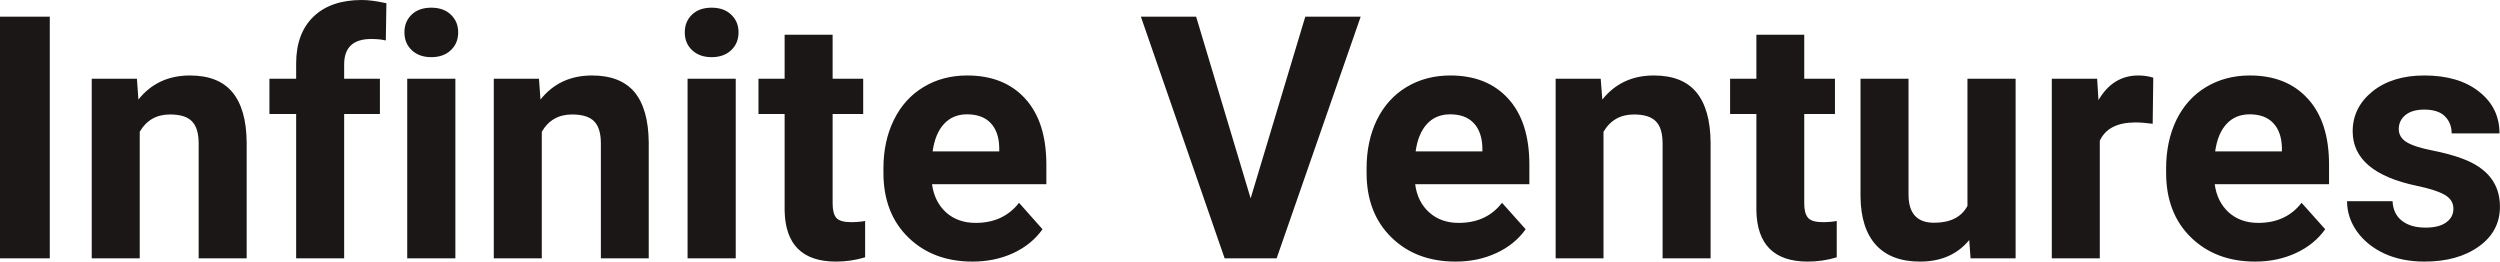<?xml version="1.0" encoding="UTF-8" standalone="yes"?>
<svg xmlns="http://www.w3.org/2000/svg" width="100%" height="100%" viewBox="0 0 169.254 17.71" fill="rgb(26, 23, 22)">
  <path d="M3.37 1.13L3.37 17.49L0 17.49L0 1.13L3.37 1.13ZM6.21 5.33L9.27 5.33L9.37 6.74Q10.67 5.11 12.86 5.11L12.86 5.11Q14.79 5.11 15.73 6.24Q16.68 7.38 16.70 9.64L16.70 9.64L16.70 17.49L13.45 17.49L13.45 9.71Q13.45 8.68 13.00 8.22Q12.56 7.75 11.51 7.75L11.51 7.75Q10.14 7.75 9.46 8.92L9.46 8.92L9.46 17.49L6.21 17.49L6.21 5.33ZM23.30 17.49L20.05 17.49L20.05 7.72L18.24 7.72L18.24 5.33L20.05 5.33L20.05 4.30Q20.05 2.26 21.22 1.13Q22.39 0 24.50 0L24.50 0Q25.18 0 26.16 0.22L26.16 0.22L26.12 2.74Q25.72 2.64 25.13 2.64L25.13 2.64Q23.30 2.64 23.30 4.36L23.30 4.36L23.30 5.33L25.72 5.33L25.72 7.72L23.30 7.72L23.30 17.49ZM30.83 5.33L30.83 17.49L27.57 17.49L27.57 5.33L30.83 5.33ZM27.38 2.19L27.38 2.19Q27.38 1.46 27.87 0.99Q28.36 0.52 29.20 0.52L29.20 0.52Q30.03 0.52 30.52 0.99Q31.02 1.46 31.02 2.19L31.02 2.19Q31.02 2.93 30.52 3.40Q30.02 3.87 29.20 3.87Q28.38 3.87 27.88 3.40Q27.38 2.93 27.38 2.19ZM33.43 5.33L36.49 5.33L36.59 6.74Q37.89 5.11 40.08 5.11L40.08 5.11Q42.01 5.11 42.96 6.24Q43.90 7.38 43.92 9.64L43.92 9.64L43.92 17.49L40.68 17.49L40.68 9.71Q40.68 8.68 40.23 8.22Q39.78 7.75 38.73 7.75L38.73 7.75Q37.36 7.75 36.68 8.92L36.68 8.92L36.68 17.49L33.43 17.49L33.43 5.33ZM49.81 5.33L49.81 17.49L46.55 17.49L46.55 5.33L49.81 5.33ZM46.36 2.19L46.36 2.19Q46.36 1.46 46.85 0.99Q47.34 0.52 48.18 0.52L48.18 0.52Q49.01 0.52 49.50 0.99Q50.00 1.46 50.00 2.19L50.00 2.19Q50.00 2.93 49.50 3.40Q49.00 3.87 48.18 3.87Q47.36 3.87 46.86 3.40Q46.36 2.93 46.36 2.19ZM53.12 2.35L56.37 2.35L56.37 5.33L58.44 5.33L58.44 7.72L56.37 7.72L56.37 13.78Q56.37 14.45 56.62 14.75Q56.88 15.04 57.61 15.04L57.61 15.04Q58.15 15.04 58.57 14.96L58.57 14.96L58.57 17.42Q57.61 17.71 56.60 17.71L56.60 17.71Q53.19 17.71 53.12 14.26L53.12 14.26L53.12 7.72L51.35 7.72L51.35 5.33L53.12 5.33L53.12 2.35ZM65.84 17.71L65.84 17.71Q63.17 17.71 61.49 16.07Q59.81 14.43 59.81 11.70L59.81 11.70L59.81 11.39Q59.81 9.56 60.52 8.11Q61.23 6.67 62.53 5.89Q63.82 5.11 65.48 5.11L65.48 5.11Q67.98 5.11 69.41 6.68Q70.84 8.25 70.84 11.14L70.84 11.14L70.84 12.47L63.10 12.47Q63.26 13.66 64.05 14.38Q64.84 15.09 66.06 15.09L66.06 15.09Q67.93 15.09 68.99 13.73L68.99 13.73L70.58 15.52Q69.85 16.55 68.61 17.13Q67.36 17.71 65.84 17.71ZM65.47 7.74L65.47 7.74Q64.51 7.74 63.91 8.39Q63.31 9.04 63.14 10.25L63.14 10.25L67.65 10.25L67.65 10.00Q67.63 8.92 67.07 8.33Q66.51 7.74 65.47 7.74ZM80.98 1.13L84.67 13.43L88.37 1.13L92.12 1.13L86.43 17.49L82.91 17.49L77.24 1.13L80.98 1.13ZM98.55 17.71L98.55 17.71Q95.87 17.71 94.20 16.07Q92.52 14.43 92.52 11.70L92.52 11.70L92.52 11.39Q92.52 9.56 93.22 8.11Q93.93 6.67 95.23 5.89Q96.53 5.11 98.19 5.11L98.19 5.11Q100.68 5.11 102.11 6.68Q103.54 8.25 103.54 11.14L103.54 11.14L103.54 12.47L95.81 12.47Q95.96 13.66 96.76 14.38Q97.55 15.09 98.76 15.09L98.76 15.09Q100.64 15.09 101.69 13.73L101.69 13.73L103.29 15.52Q102.56 16.55 101.31 17.13Q100.06 17.71 98.55 17.71ZM98.18 7.74L98.18 7.74Q97.21 7.74 96.61 8.39Q96.01 9.04 95.84 10.25L95.84 10.25L100.36 10.25L100.36 10.00Q100.33 8.92 99.77 8.33Q99.21 7.74 98.18 7.74ZM105.32 5.33L108.37 5.33L108.48 6.74Q109.78 5.11 111.97 5.11L111.97 5.11Q113.90 5.11 114.84 6.24Q115.79 7.38 115.81 9.64L115.81 9.64L115.81 17.49L112.56 17.49L112.56 9.71Q112.56 8.68 112.11 8.22Q111.66 7.75 110.62 7.75L110.62 7.75Q109.25 7.75 108.56 8.92L108.56 8.92L108.56 17.49L105.32 17.49L105.32 5.33ZM118.91 2.35L122.15 2.35L122.15 5.33L124.23 5.33L124.23 7.72L122.15 7.72L122.15 13.78Q122.15 14.45 122.41 14.75Q122.67 15.04 123.40 15.04L123.40 15.04Q123.94 15.04 124.35 14.96L124.35 14.96L124.35 17.42Q123.40 17.71 122.39 17.71L122.39 17.71Q118.98 17.71 118.91 14.26L118.91 14.26L118.91 7.72L117.13 7.72L117.13 5.33L118.91 5.33L118.91 2.35ZM133.41 17.49L133.32 16.25Q132.12 17.71 129.99 17.71L129.99 17.71Q128.04 17.71 127.01 16.59Q125.98 15.46 125.96 13.30L125.96 13.30L125.96 5.33L129.21 5.33L129.21 13.18Q129.21 15.08 130.94 15.08L130.94 15.08Q132.59 15.08 133.20 13.94L133.20 13.94L133.20 5.33L136.46 5.33L136.46 17.49L133.41 17.49ZM145.78 5.26L145.74 8.38Q145.08 8.29 144.57 8.29L144.57 8.29Q142.73 8.29 142.16 9.53L142.16 9.53L142.16 17.49L138.91 17.49L138.91 5.33L141.98 5.33L142.07 6.78Q143.04 5.11 144.77 5.11L144.77 5.11Q145.31 5.11 145.78 5.26L145.78 5.26ZM152.68 17.71L152.68 17.71Q150.01 17.71 148.33 16.07Q146.65 14.43 146.65 11.70L146.65 11.70L146.65 11.39Q146.65 9.56 147.35 8.11Q148.06 6.67 149.36 5.89Q150.66 5.11 152.32 5.11L152.32 5.11Q154.81 5.11 156.24 6.68Q157.68 8.25 157.68 11.14L157.68 11.14L157.68 12.47L149.94 12.47Q150.10 13.66 150.89 14.38Q151.68 15.09 152.89 15.09L152.89 15.09Q154.77 15.09 155.82 13.73L155.82 13.73L157.42 15.52Q156.69 16.55 155.44 17.13Q154.19 17.71 152.68 17.71ZM152.31 7.74L152.31 7.74Q151.34 7.74 150.74 8.39Q150.14 9.04 149.97 10.25L149.97 10.25L154.49 10.25L154.49 10.00Q154.46 8.92 153.90 8.33Q153.34 7.74 152.31 7.74ZM166.10 14.13L166.10 14.13Q166.10 13.53 165.51 13.19Q164.92 12.85 163.62 12.58L163.62 12.58Q159.28 11.67 159.28 8.89L159.28 8.89Q159.28 7.28 160.62 6.19Q161.97 5.11 164.13 5.11L164.13 5.11Q166.45 5.11 167.83 6.20Q169.22 7.29 169.22 9.03L169.22 9.03L165.98 9.03Q165.98 8.33 165.53 7.88Q165.08 7.42 164.12 7.42L164.12 7.42Q163.30 7.42 162.85 7.79Q162.40 8.16 162.40 8.74L162.40 8.74Q162.40 9.28 162.91 9.61Q163.43 9.94 164.64 10.18Q165.85 10.42 166.68 10.73L166.68 10.73Q169.25 11.67 169.25 13.99L169.25 13.99Q169.25 15.66 167.83 16.68Q166.40 17.71 164.14 17.71L164.14 17.71Q162.62 17.71 161.43 17.17Q160.25 16.62 159.57 15.67Q158.90 14.72 158.90 13.62L158.90 13.62L161.98 13.62Q162.02 14.49 162.62 14.95Q163.21 15.41 164.21 15.41L164.21 15.41Q165.14 15.41 165.62 15.05Q166.10 14.70 166.10 14.13Z" preserveAspectRatio="none"/>
</svg>
